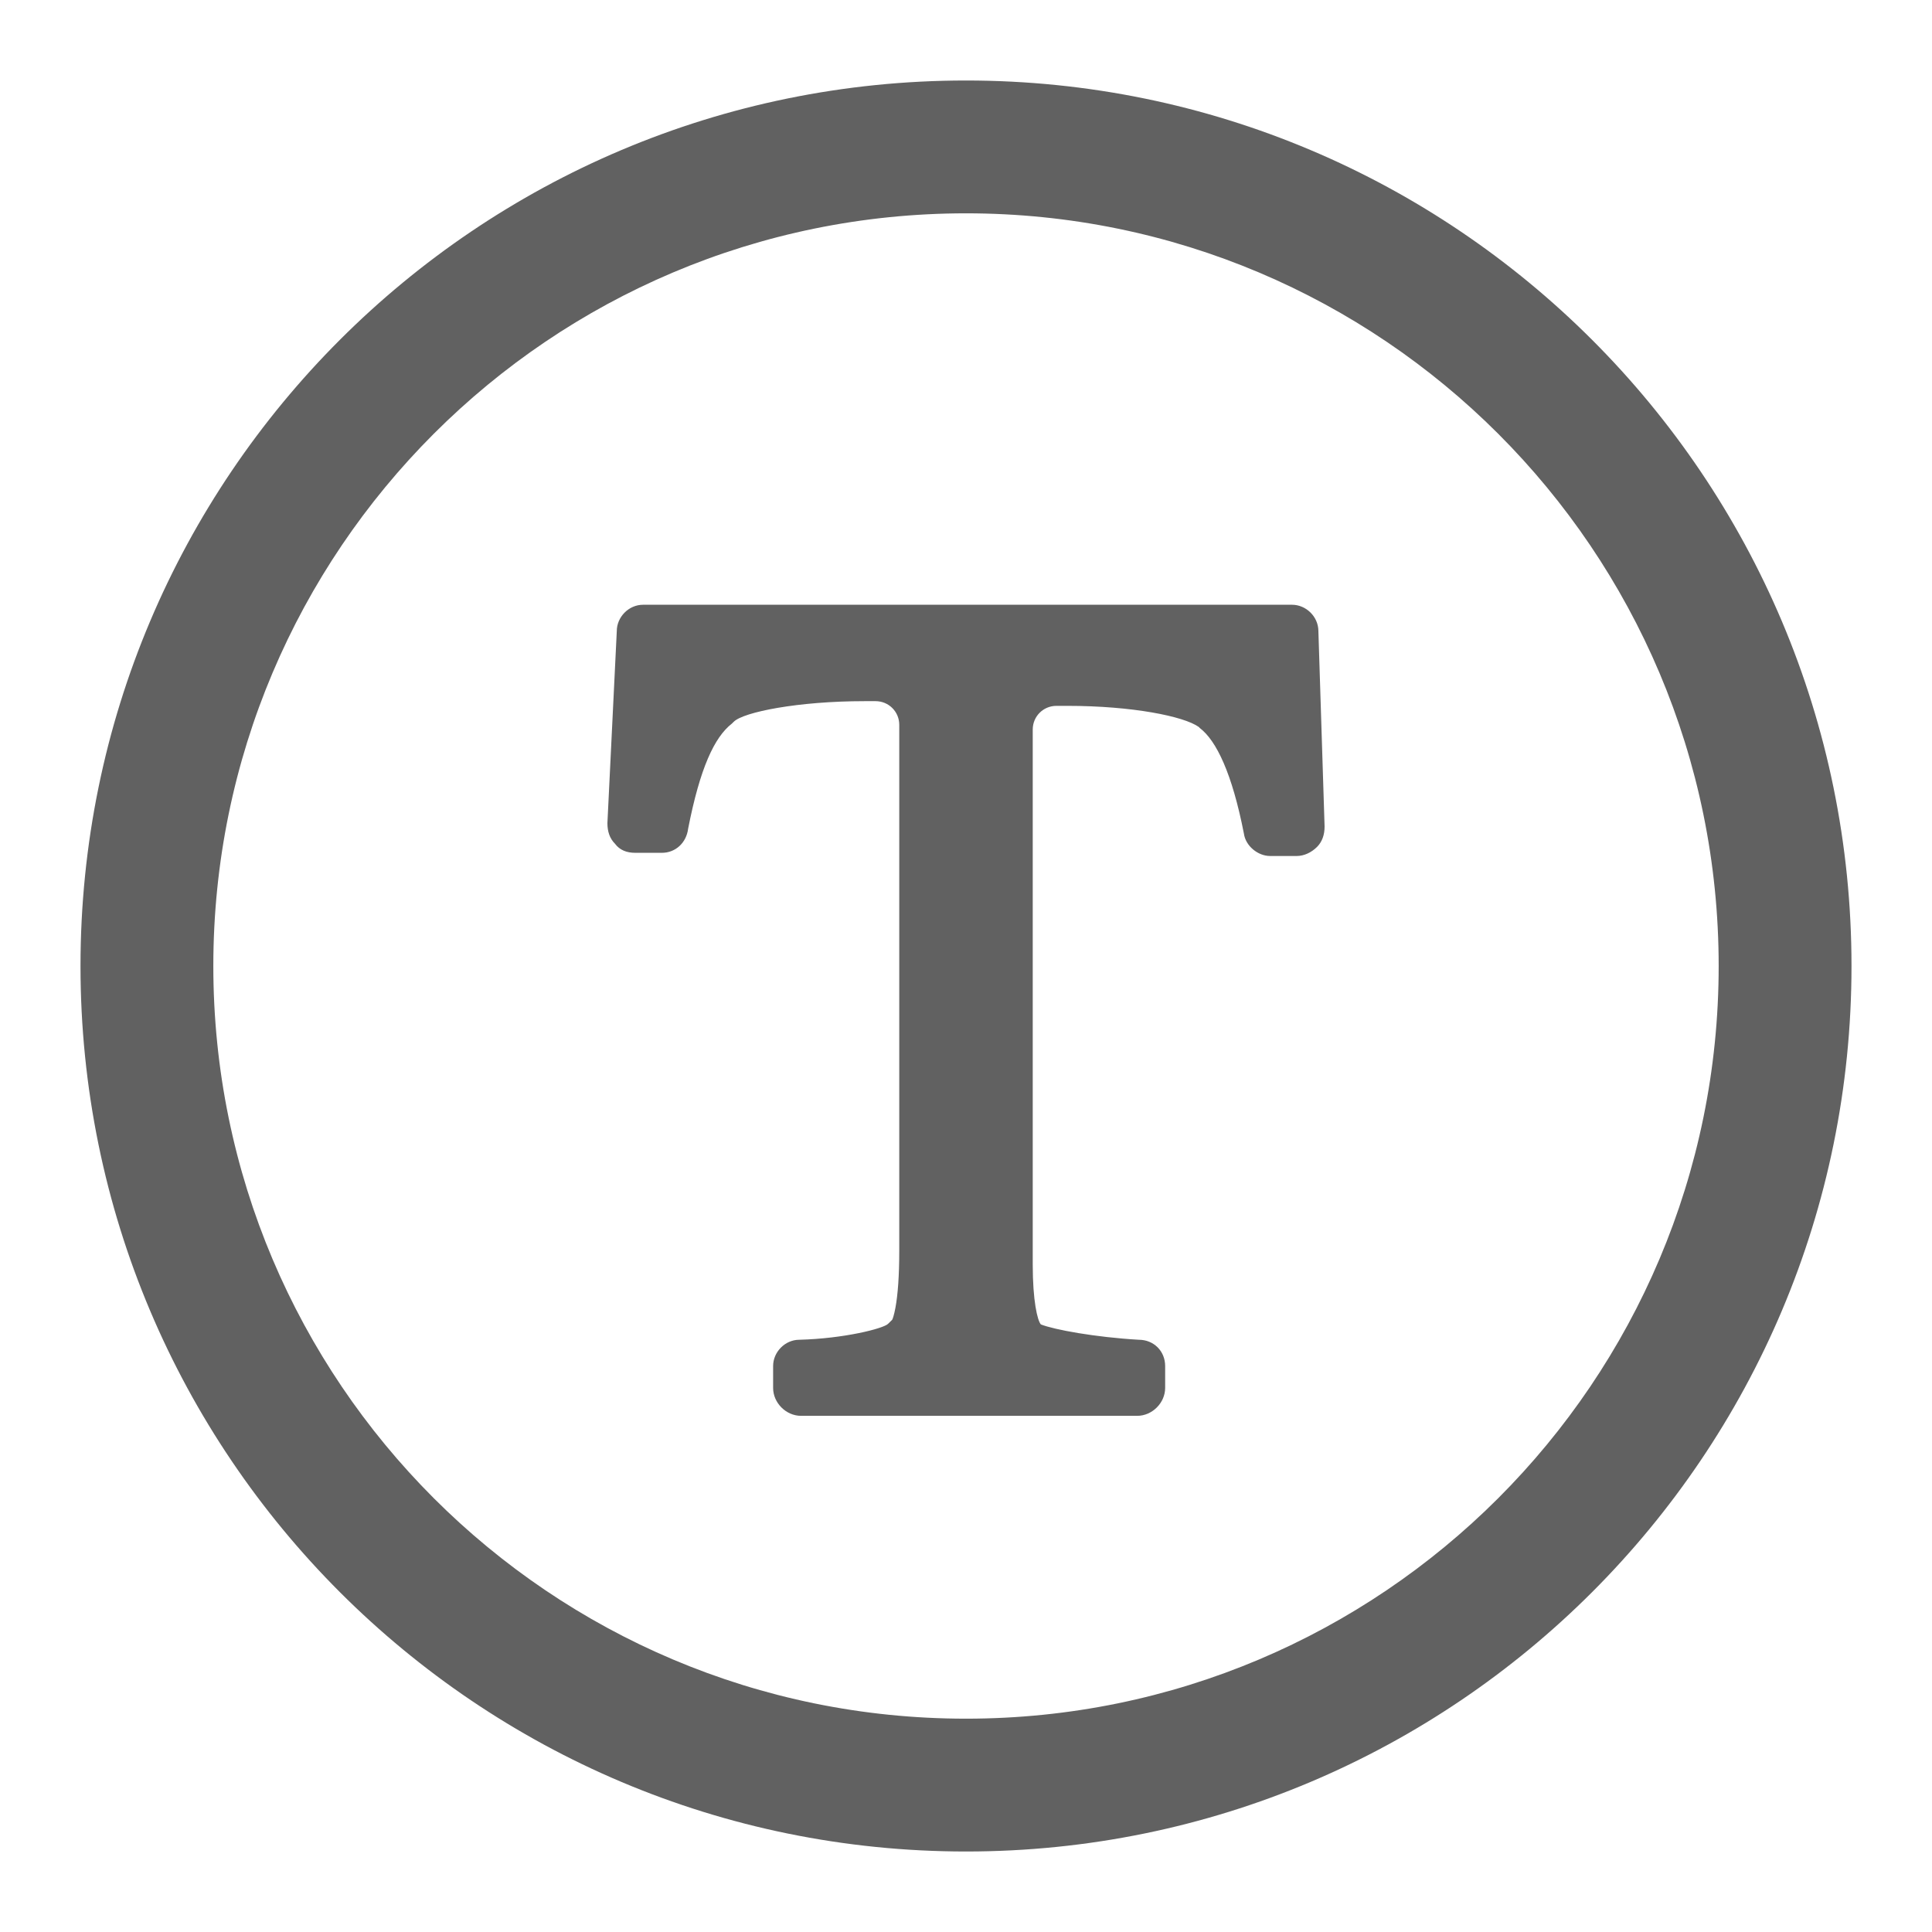 <?xml version="1.0" encoding="utf-8"?>
<!-- Generator: Adobe Illustrator 15.1.0, SVG Export Plug-In . SVG Version: 6.00 Build 0)  -->
<!DOCTYPE svg PUBLIC "-//W3C//DTD SVG 1.1//EN" "http://www.w3.org/Graphics/SVG/1.1/DTD/svg11.dtd">
<svg version="1.1" id="图层_1" xmlns:x="http://ns.adobe.com/Extensibility/1.0/" xmlns:i="http://ns.adobe.com/AdobeIllustrator/10.0/" xmlns:graph="http://ns.adobe.com/Graphs/1.0/"
	 xmlns="http://www.w3.org/2000/svg" xmlns:xlink="http://www.w3.org/1999/xlink" x="0px" y="0px" width="48px" height="48px"
	 viewBox="0 0 48 48" enable-background="new 0 0 48 48" xml:space="preserve">
<path fill="#616161" d="M32.1,15.025c0.346,0,0.653,0.292,0.655,0.652l0.154,4.858c0,0.202-0.058,0.376-0.187,0.506
	c-0.142,0.141-0.324,0.226-0.505,0.226h-0.662c-0.301,0-0.607-0.247-0.65-0.554c-0.292-1.494-0.684-2.313-1.096-2.625l-0.026-0.027
	c-0.371-0.265-1.654-0.524-3.263-0.524h-0.273c-0.328,0-0.589,0.262-0.589,0.589v13.289c0,0.908,0.116,1.391,0.202,1.49
	c0.331,0.131,1.348,0.318,2.433,0.381c0.371,0,0.655,0.281,0.655,0.652v0.545c0,0.371-0.322,0.693-0.694,0.693h-8.353
	c-0.372,0-0.693-0.322-0.693-0.693v-0.545c0-0.346,0.294-0.652,0.651-0.652c1.113-0.029,2.087-0.279,2.204-0.395l0.079-0.078
	c0.02-0.02,0.02-0.02,0.022-0.02c0.016-0.025,0.048-0.117,0.083-0.303c0.059-0.32,0.095-0.787,0.095-1.426V18.009
	c0-0.328-0.262-0.589-0.589-0.589h-0.272c-1.653,0-3.009,0.271-3.25,0.511l-0.049,0.048c-0.431,0.335-0.789,1.097-1.085,2.607
	c-0.044,0.356-0.316,0.602-0.653,0.602h-0.66c-0.217,0-0.389-0.069-0.506-0.227c-0.13-0.13-0.187-0.303-0.187-0.51l0.233-4.773
	c0-0.345,0.293-0.653,0.653-0.653H32.1z M24,5.3C13.672,5.3,5.3,13.672,5.3,24c0,10.327,8.373,18.7,18.7,18.7
	c10.327,0,18.7-8.373,18.7-18.7C42.7,13.672,34.327,5.3,24,5.3z M24,2c12.149,0,22,9.85,22,22c0,12.149-9.851,22-22,22
	C11.85,46,2,36.149,2,24C2,11.85,11.85,2,24,2z"/>
<rect fill="none" width="48" height="48"/>
</svg>
